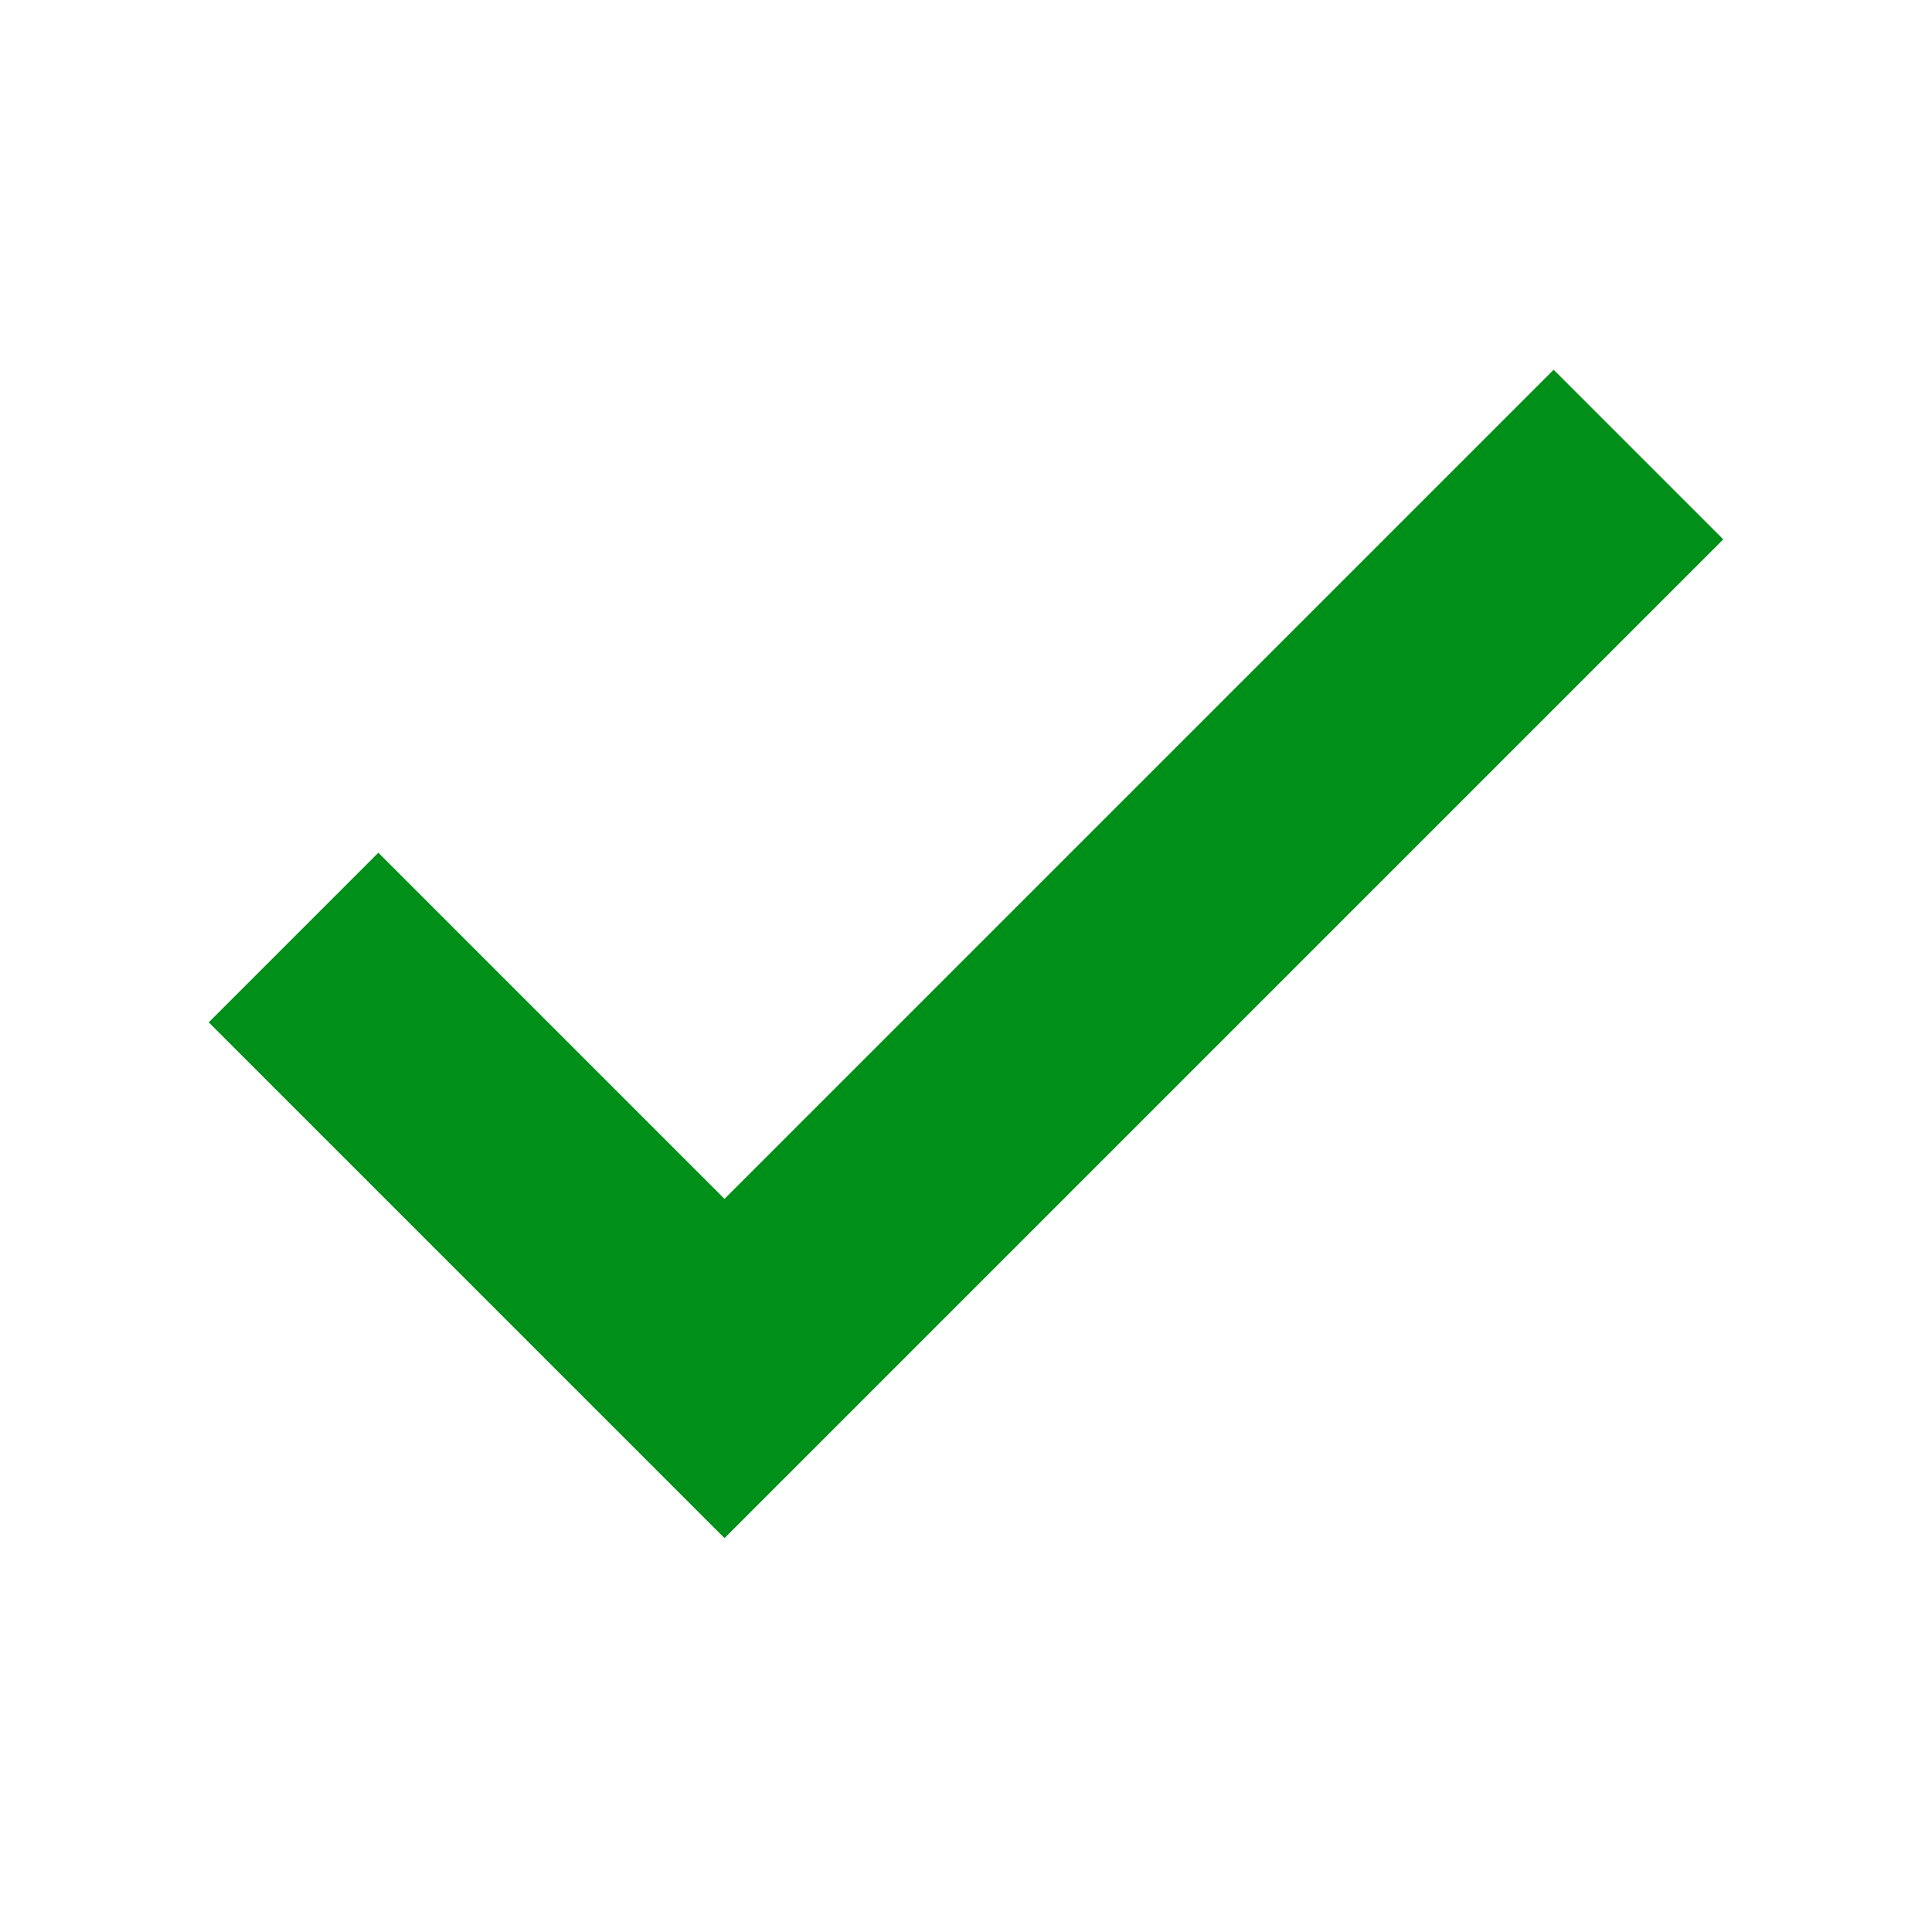 <svg width="800" height="800" viewBox="0 0 800 800" fill="none" xmlns="http://www.w3.org/2000/svg">
<g clip-path="url(#clip0_1293_2853)">
<path d="M643.333 176.667L300 520L156.667 376.667L110 423.334L276.667 590L300 613.334L323.333 590L690 223.334L643.333 176.667Z" fill="#008F18" stroke="#008F18" stroke-width="33.333"/>
</g>
<defs>
<clipPath id="clip0_1293_2853">
<rect width="800" height="800" fill="white"/>
</clipPath>
</defs>
</svg>
